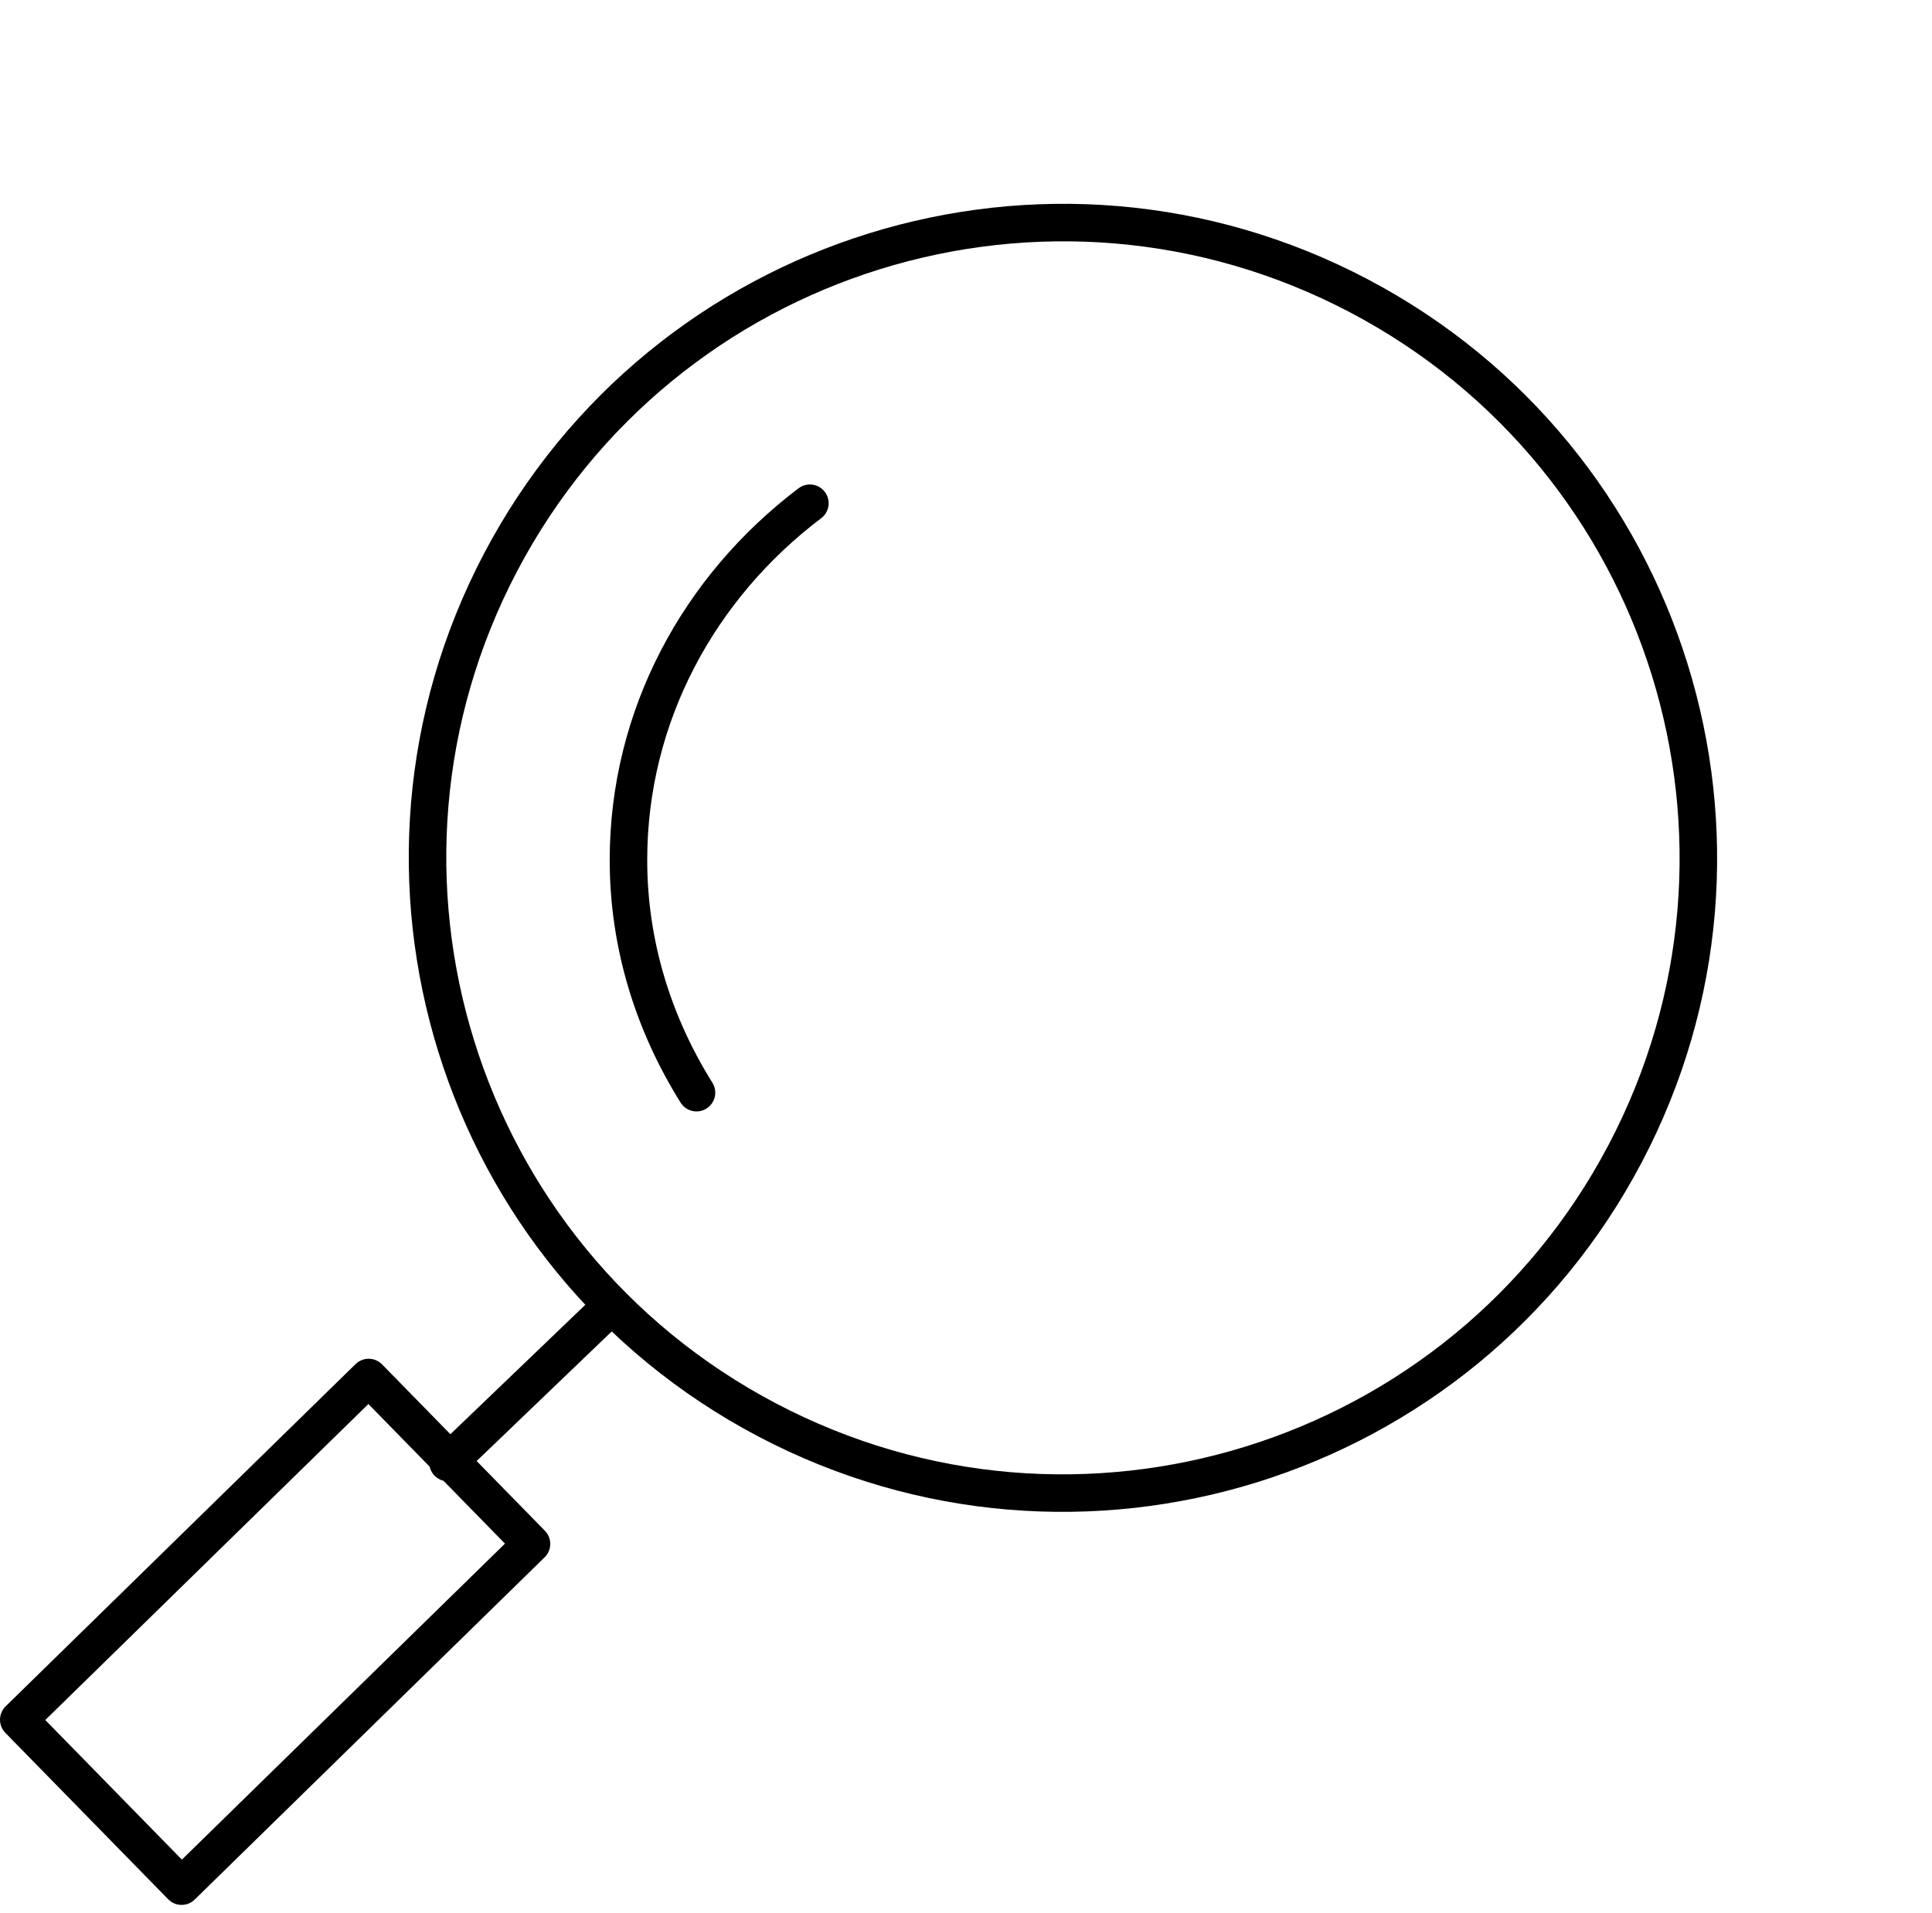 <?xml version="1.0" encoding="UTF-8"?> <svg xmlns="http://www.w3.org/2000/svg" width="103" height="102" viewBox="0 0 103 102" fill="none"> <path d="M40.898 75.718C24.344 67.008 17.985 46.527 26.695 29.973C35.405 13.419 55.886 7.061 72.44 15.771C88.993 24.481 95.352 44.961 86.642 61.515C77.932 78.069 57.452 84.428 40.898 75.718Z" stroke="black" stroke-width="2" stroke-miterlimit="10" stroke-linecap="round" stroke-linejoin="round"></path> <path d="M32.126 70.081L23.882 77.99" stroke="black" stroke-width="2" stroke-miterlimit="10" stroke-linecap="round" stroke-linejoin="round"></path> <path d="M19.655 73.456L28.336 82.329L9.681 100.579L1 91.705L19.655 73.456Z" stroke="black" stroke-width="2" stroke-miterlimit="10" stroke-linecap="round" stroke-linejoin="round"></path> <path d="M43.177 26.835C37.267 31.307 33.505 38.173 33.505 45.858C33.505 50.393 34.849 54.613 37.132 58.267" stroke="black" stroke-width="2" stroke-miterlimit="10" stroke-linecap="round" stroke-linejoin="round"></path> </svg> 